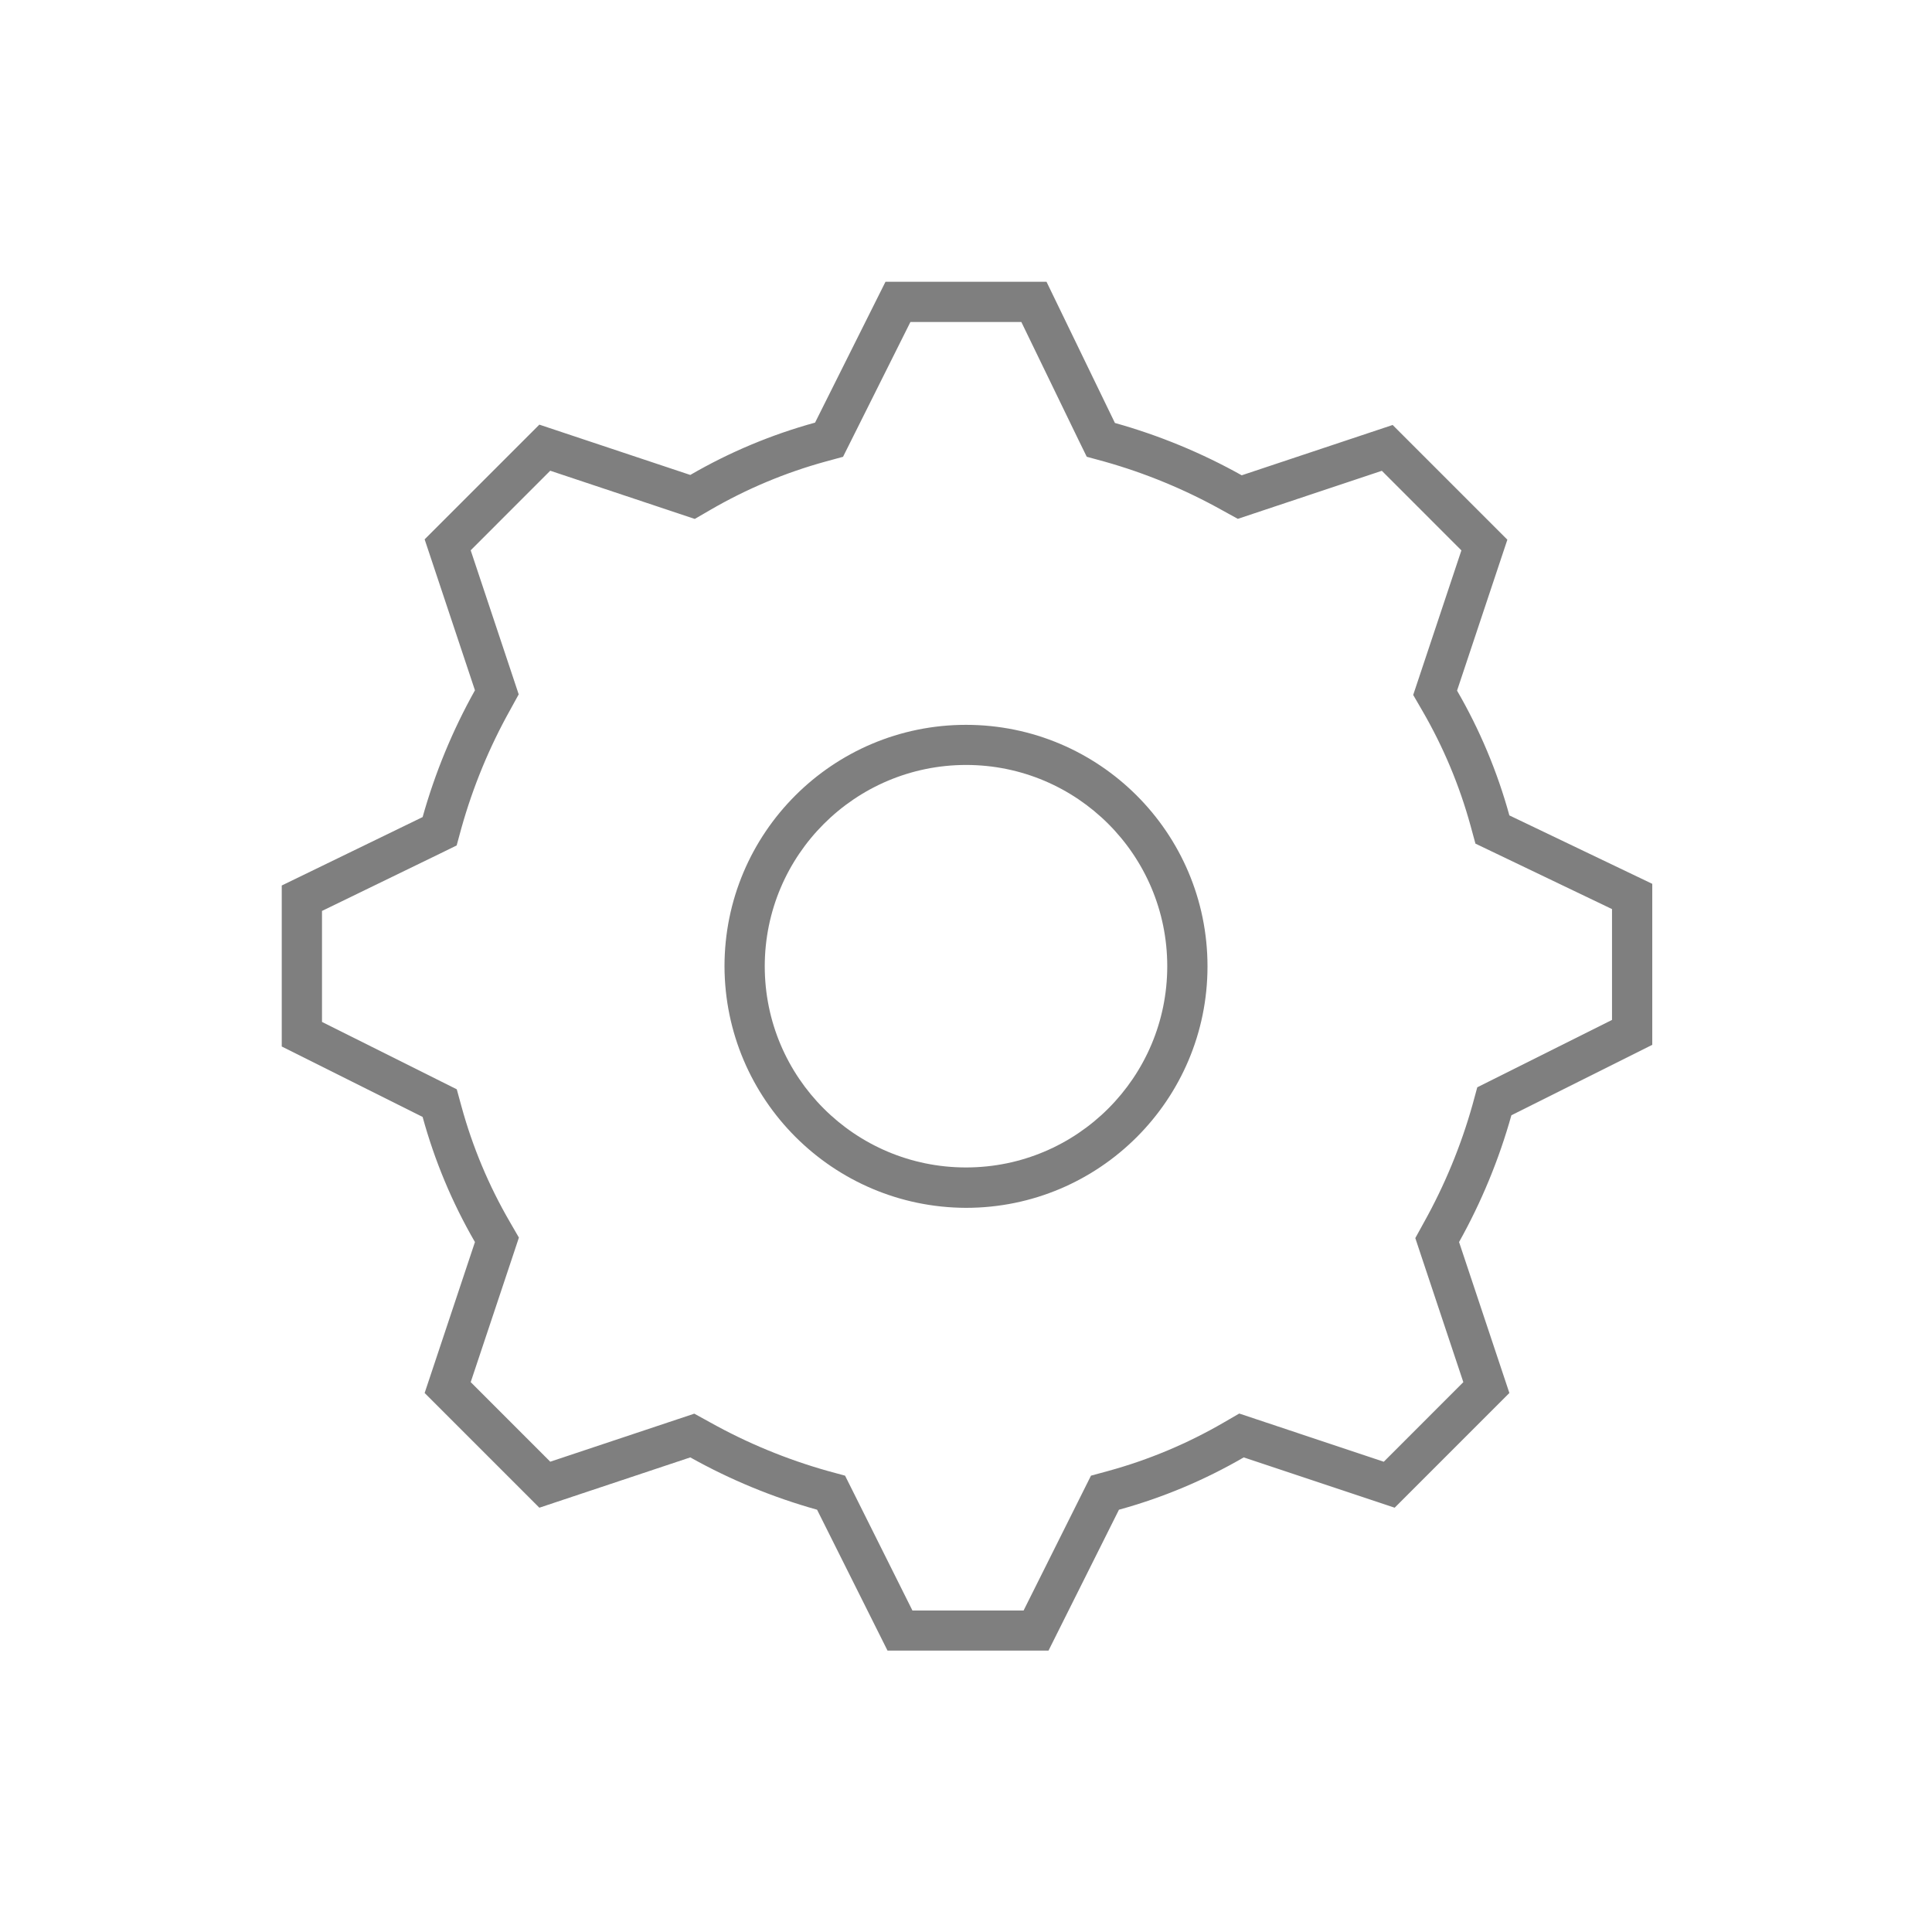 <svg width="96" height="96" xmlns="http://www.w3.org/2000/svg" xmlns:xlink="http://www.w3.org/1999/xlink" xml:space="preserve" overflow="hidden"><defs><clipPath id="clip0"><rect x="884" y="476" width="96" height="96"/></clipPath></defs><g clip-path="url(#clip0)" transform="translate(-884 -476)"><path d="M907.6 537.717 905.1 545.217 910.8 550.917 918.3 548.417C920.29 549.53 922.404 550.403 924.6 551.017L928.1 558.017 936.1 558.017 939.6 551.017C941.77 550.421 943.854 549.547 945.8 548.417L953.3 550.917 959 545.217 956.5 537.717C957.612 535.727 958.485 533.612 959.1 531.417L966.1 527.917 966.1 519.917 959 516.517C958.403 514.347 957.529 512.263 956.4 510.317L958.9 502.817 953.2 497.117 945.7 499.617C943.71 498.504 941.596 497.631 939.4 497.017L936 490 928 490 924.5 497C922.33 497.596 920.246 498.47 918.3 499.6L910.8 497.1 905.1 502.8 907.6 510.3C906.488 512.29 905.615 514.405 905 516.6L898 520 898 528 905 531.5C905.596 533.675 906.469 535.765 907.6 537.717ZM900 521.264 905.874 518.41 906.691 518.01 906.93 517.134C907.504 515.091 908.317 513.122 909.353 511.269L909.774 510.503 909.498 509.673 907.388 503.344 911.341 499.39 917.668 501.5 918.523 501.785 919.303 501.333C921.1 500.29 923.024 499.483 925.027 498.933L925.89 498.698 926.29 497.898 929.238 492 934.75 492 937.6 497.88 938 498.696 938.876 498.935C940.919 499.51 942.887 500.324 944.739 501.359L945.506 501.781 946.336 501.504 952.663 499.394 956.616 503.348 954.506 509.677 954.221 510.532 954.673 511.311C955.716 513.108 956.523 515.033 957.073 517.037L957.314 517.92 958.139 518.315 964.1 521.172 964.1 526.679 958.205 529.627 957.405 530.027 957.17 530.889C956.596 532.932 955.782 534.901 954.747 536.754L954.326 537.52 954.602 538.35 956.712 544.679 952.759 548.633 946.432 546.523 945.577 546.238 944.797 546.69C943 547.733 941.076 548.54 939.072 549.09L938.21 549.325 937.81 550.125 934.862 556.025 929.338 556.025 926.391 550.125 925.991 549.325 925.128 549.09C923.086 548.515 921.118 547.701 919.266 546.666L918.499 546.244 917.669 546.521 911.342 548.631 907.389 544.677 909.5 538.35 909.784 537.495 909.333 536.715C908.289 534.918 907.482 532.993 906.933 530.989L906.697 530.127 905.897 529.727 900 526.779Z" fill="#7F7F7F"/><path d="M932 536.017C938.627 536.017 944 530.644 944 524.017 944 517.39 938.627 512.017 932 512.017 925.373 512.017 920 517.39 920 524.017 920.021 530.636 925.381 535.996 932 536.017ZM932 514.01C937.523 514.01 942 518.487 942 524.01 942 529.533 937.523 534.01 932 534.01 926.477 534.01 922 529.533 922 524.01 922.007 518.49 926.48 514.017 932 514.01Z" fill="#7F7F7F"/></g></svg>